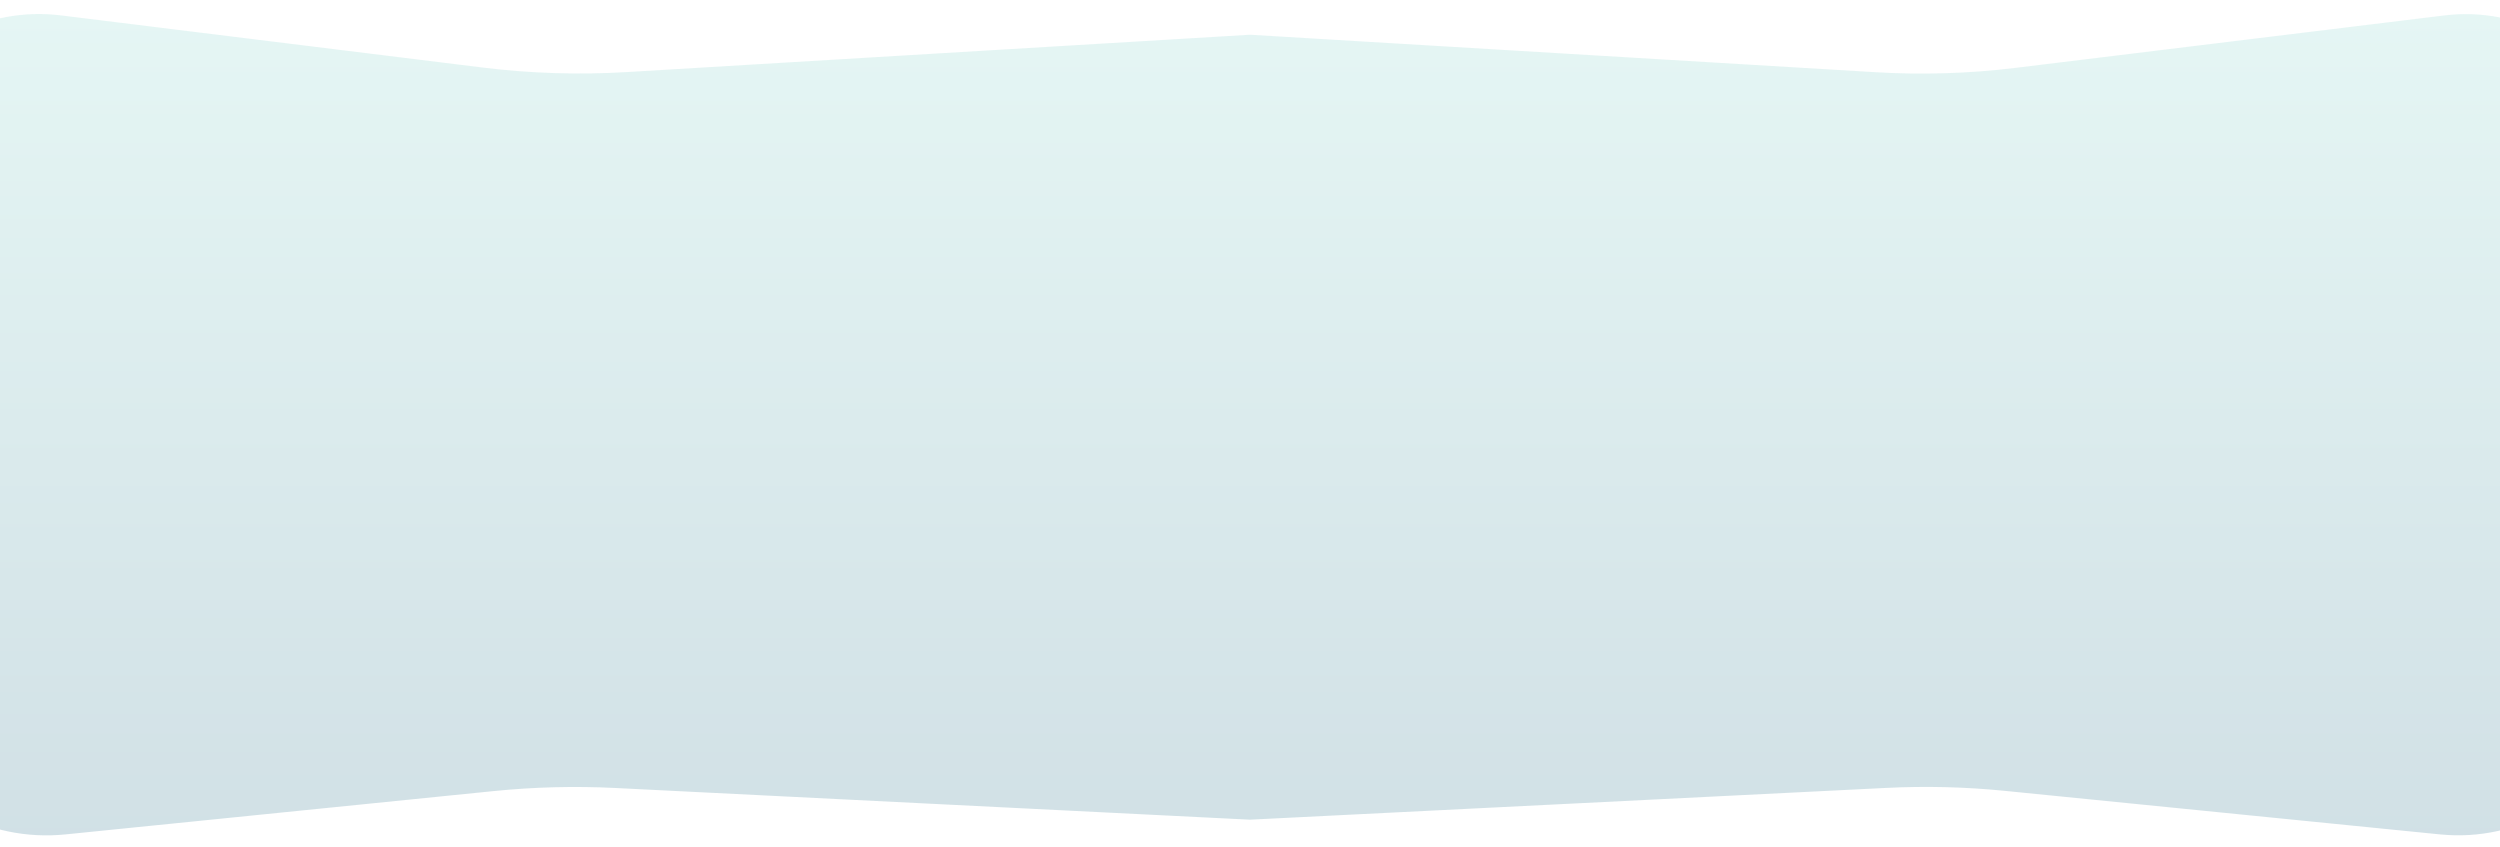 <svg viewBox="0 0 177 60" fill="none" xmlns="http://www.w3.org/2000/svg" preserveAspectRatio="none">
<path d="M-8.579 7.902C-6.128 3.154 -0.978 0.436 4.325 1.091L34.163 4.781C37.547 5.199 40.963 5.307 44.366 5.103L88.5 2.459L132.783 5.112C136.088 5.31 139.403 5.208 142.689 4.806L173.066 1.092C178.396 0.441 183.542 3.287 185.823 8.148C186.598 9.799 187 11.602 187 13.426V46.188C187 48.035 186.605 49.861 185.841 51.544C183.545 56.599 178.283 59.628 172.759 59.076L141.937 55.992C139.149 55.714 136.345 55.644 133.548 55.784L88.5 58.033L43.58 55.79C40.697 55.646 37.808 55.72 34.936 56.01L4.625 59.077C-0.868 59.633 -6.132 56.734 -8.599 51.795C-9.52 49.951 -10 47.918 -10 45.857V13.755C-10 11.718 -9.513 9.712 -8.579 7.902Z" fill="url(#paint0_linear_20_926)" fill-opacity="0.25"/>
<defs>
<linearGradient id="paint0_linear_20_926" x1="88.5" y1="1.61264e-06" x2="88.499" y2="60" gradientUnits="userSpaceOnUse">
<stop stop-color="#99DDD5"/>
<stop offset="1" stop-color="#47849A"/>
</linearGradient>
</defs>
</svg>